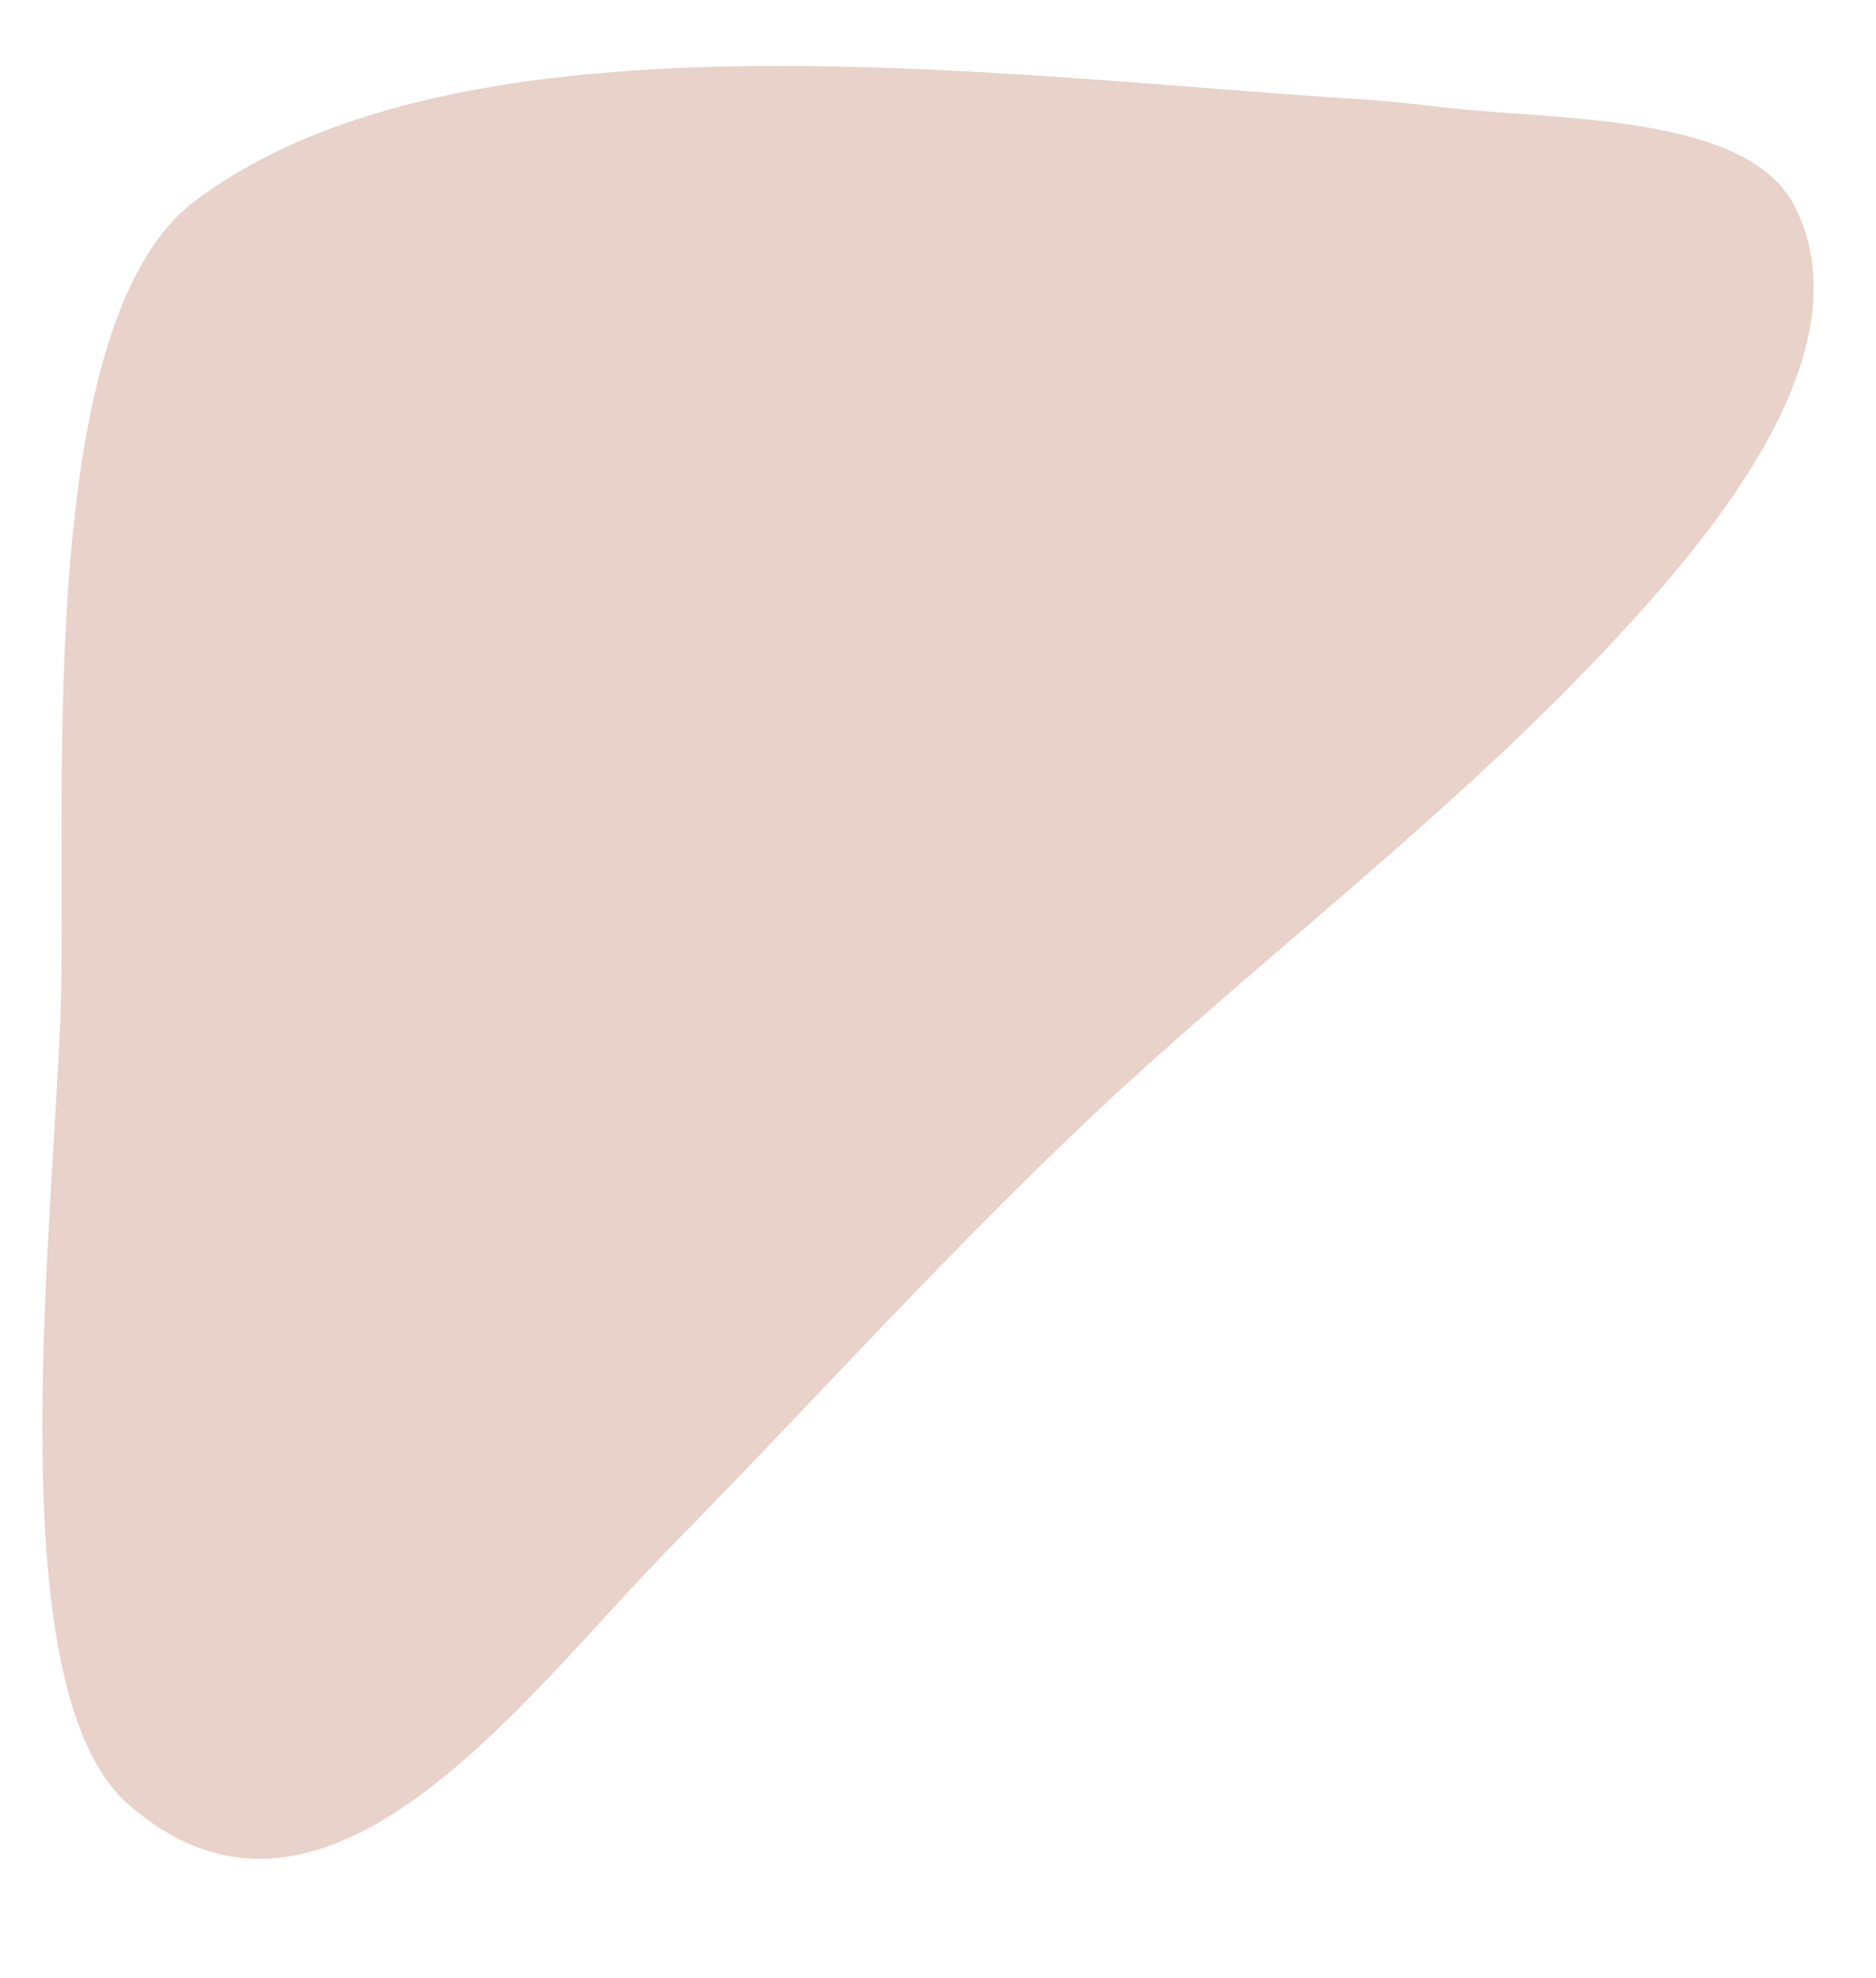 <?xml version="1.0" encoding="UTF-8" standalone="no"?><svg xmlns="http://www.w3.org/2000/svg" xmlns:xlink="http://www.w3.org/1999/xlink" fill="#000000" height="419.7" preserveAspectRatio="xMidYMid meet" version="1" viewBox="-9.0 -14.0 398.1 419.7" width="398.1" zoomAndPan="magnify"><g id="change1_1"><path d="M294.9,8.5c-5.1-0.6-10.3-1.1-14.8-1.4C202.3,2.2,89-14,32.3,28.7C-2.7,55.2,5.5,160,3.8,202.4 c-2,49-12.8,142.1,14.2,166.3c41.9,37,83.7-22.2,115.3-54.4c34.7-35.3,66.9-71.8,104-104.8c31-27.6,64.9-54.4,93.7-84.9 c20.2-21.4,58.1-63.8,40.2-96C359.8,9.4,317.7,11.6,294.9,8.5z" fill="#e8d2c9"/></g></svg>